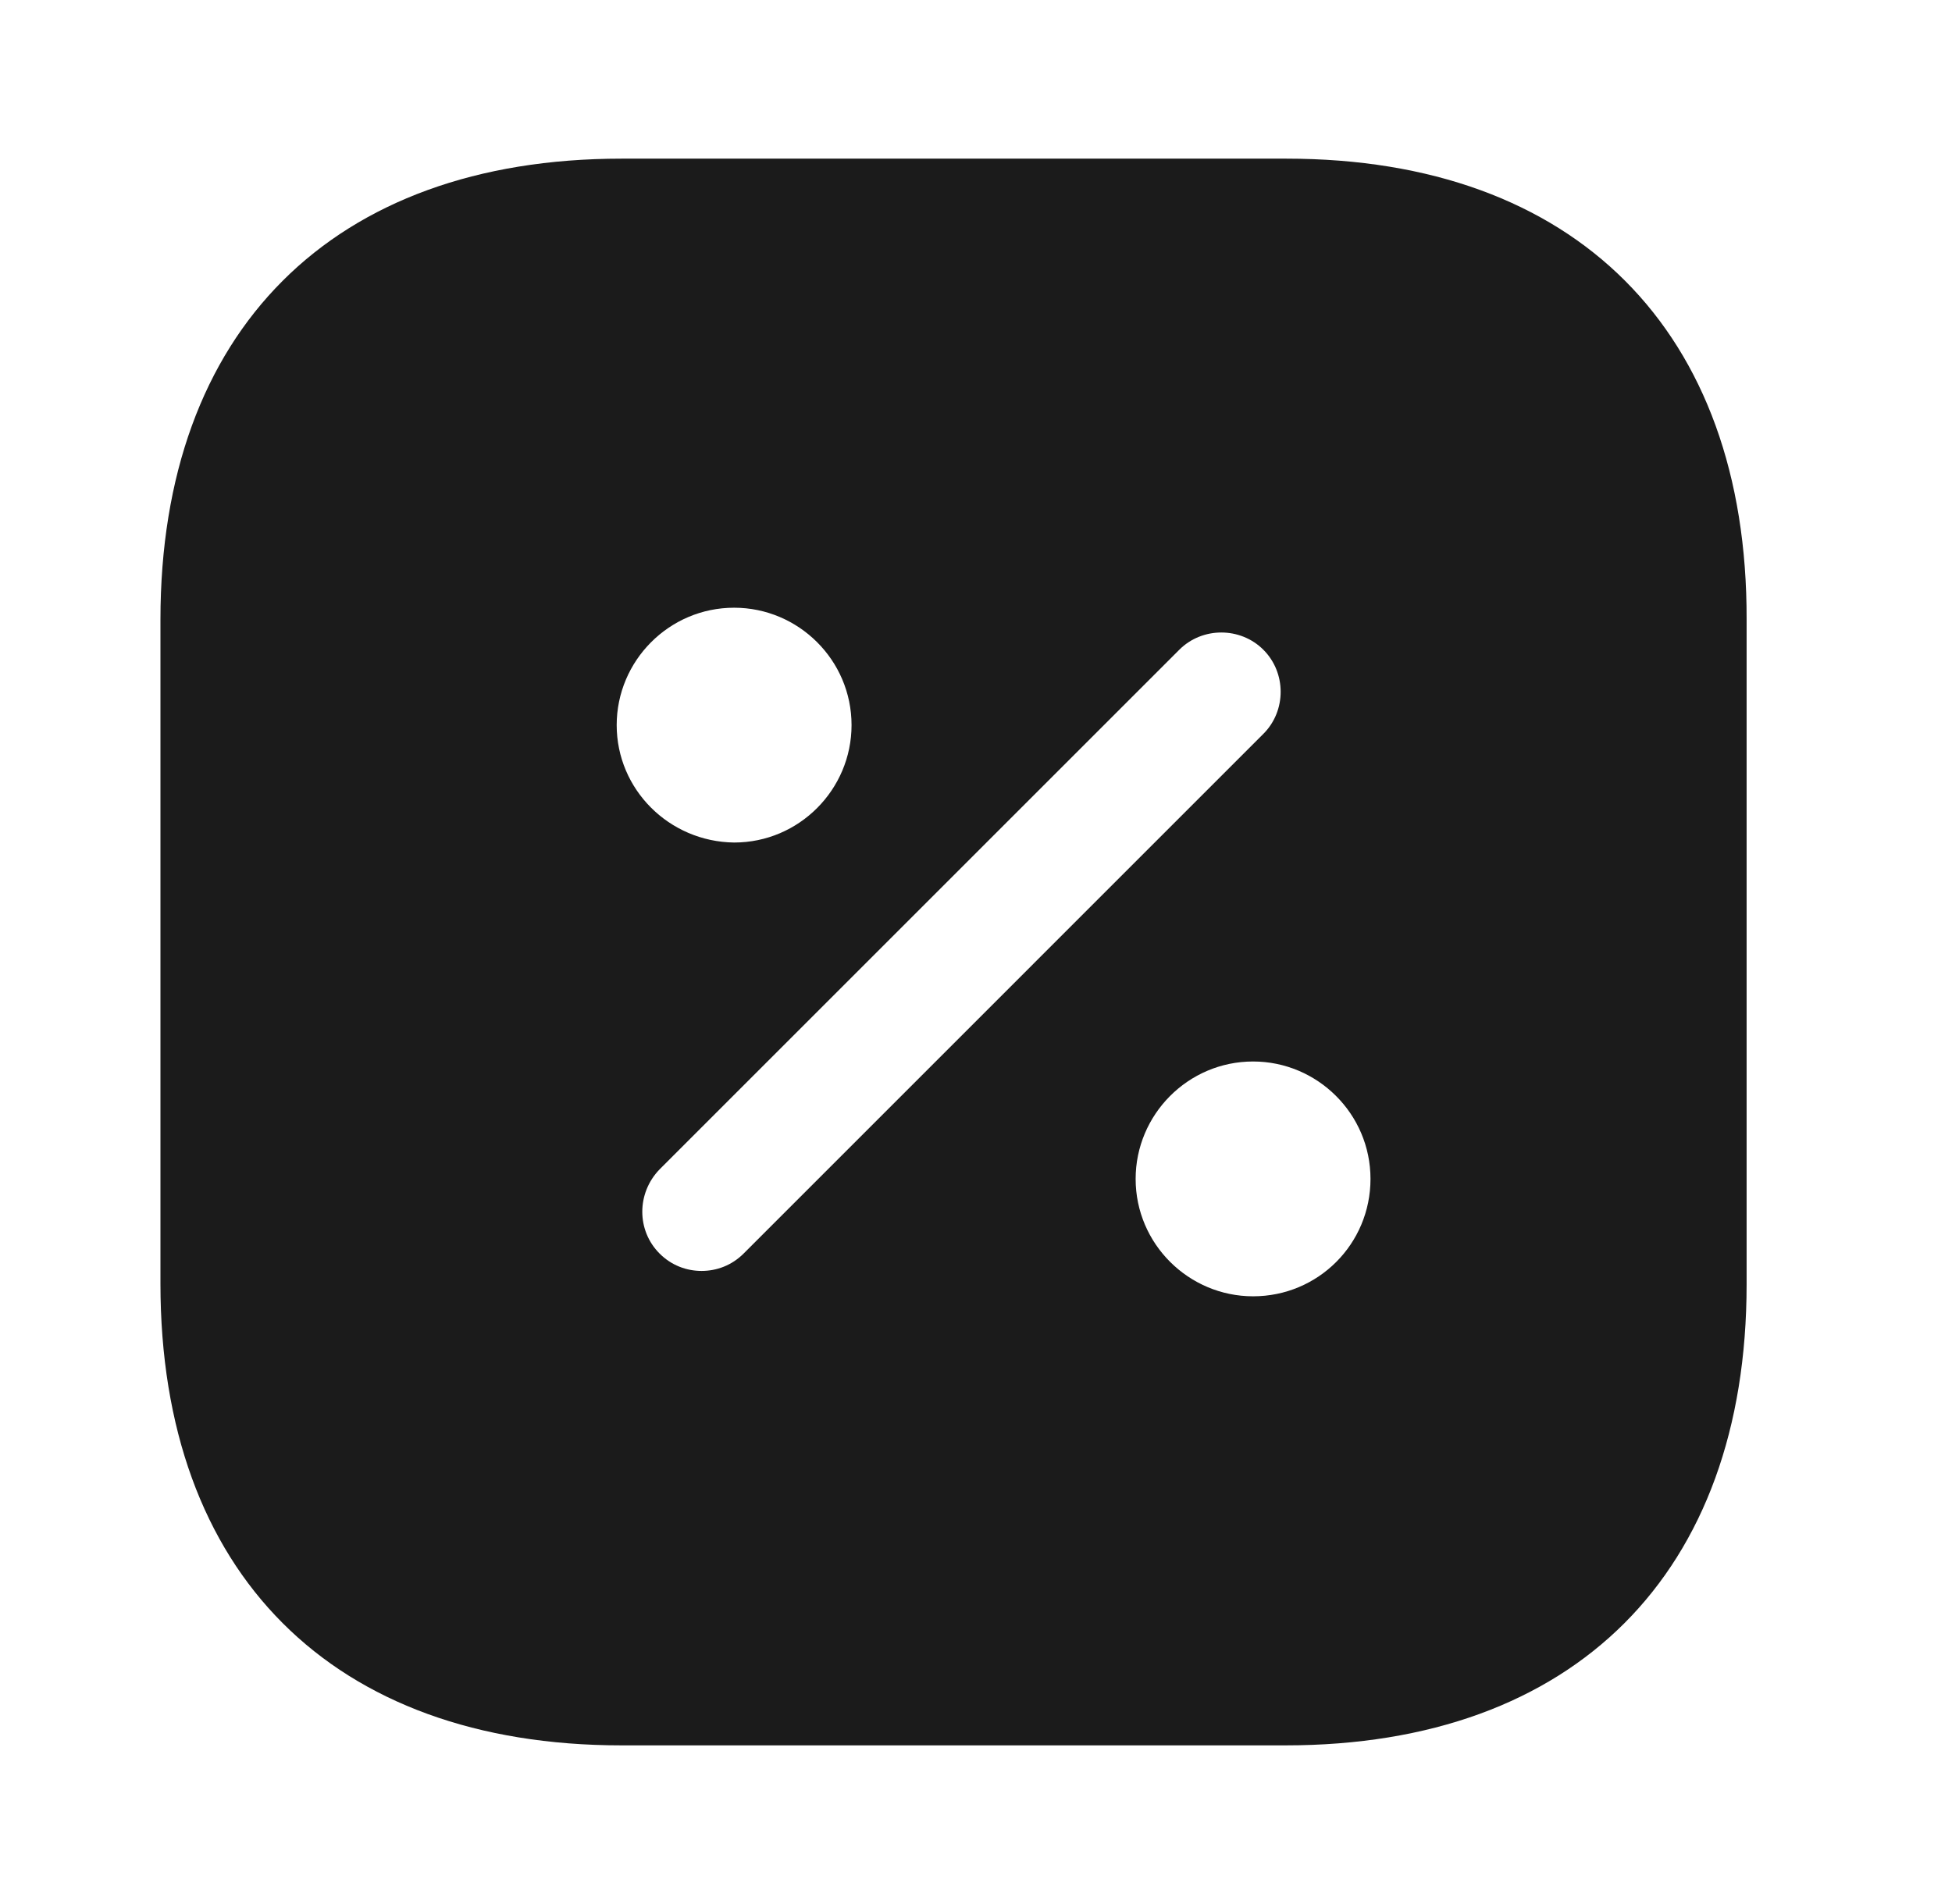 <svg width="41" height="40" viewBox="0 0 41 40" fill="none" xmlns="http://www.w3.org/2000/svg">
<path fill-rule="evenodd" clip-rule="evenodd" d="M13.053 3.333C6.986 3.333 3.37 6.95 3.37 13.017L3.37 26.967C3.37 33.05 6.986 36.667 13.053 36.667H27.003C33.07 36.667 36.686 33.05 36.686 26.983L36.686 13.017C36.703 6.95 33.086 3.333 27.02 3.333H13.053ZM15.42 12.767C16.77 12.767 17.886 13.867 17.886 15.233C17.886 16.584 16.786 17.7 15.42 17.7C14.053 17.683 12.953 16.584 12.953 15.233C12.953 13.883 14.053 12.767 15.42 12.767ZM13.853 26.334C13.37 25.85 13.37 25.067 13.853 24.567L24.77 13.65C25.253 13.167 26.053 13.167 26.536 13.65C27.02 14.133 27.02 14.934 26.536 15.417L15.62 26.334C15.37 26.584 15.053 26.7 14.736 26.7C14.42 26.7 14.103 26.584 13.853 26.334ZM23.853 24.767C23.853 23.417 24.953 22.3 26.32 22.3C27.67 22.3 28.786 23.4 28.786 24.767C28.786 26.134 27.686 27.233 26.32 27.233C24.97 27.233 23.853 26.134 23.853 24.767Z" fill="#1B1B1B"/>
</svg>
